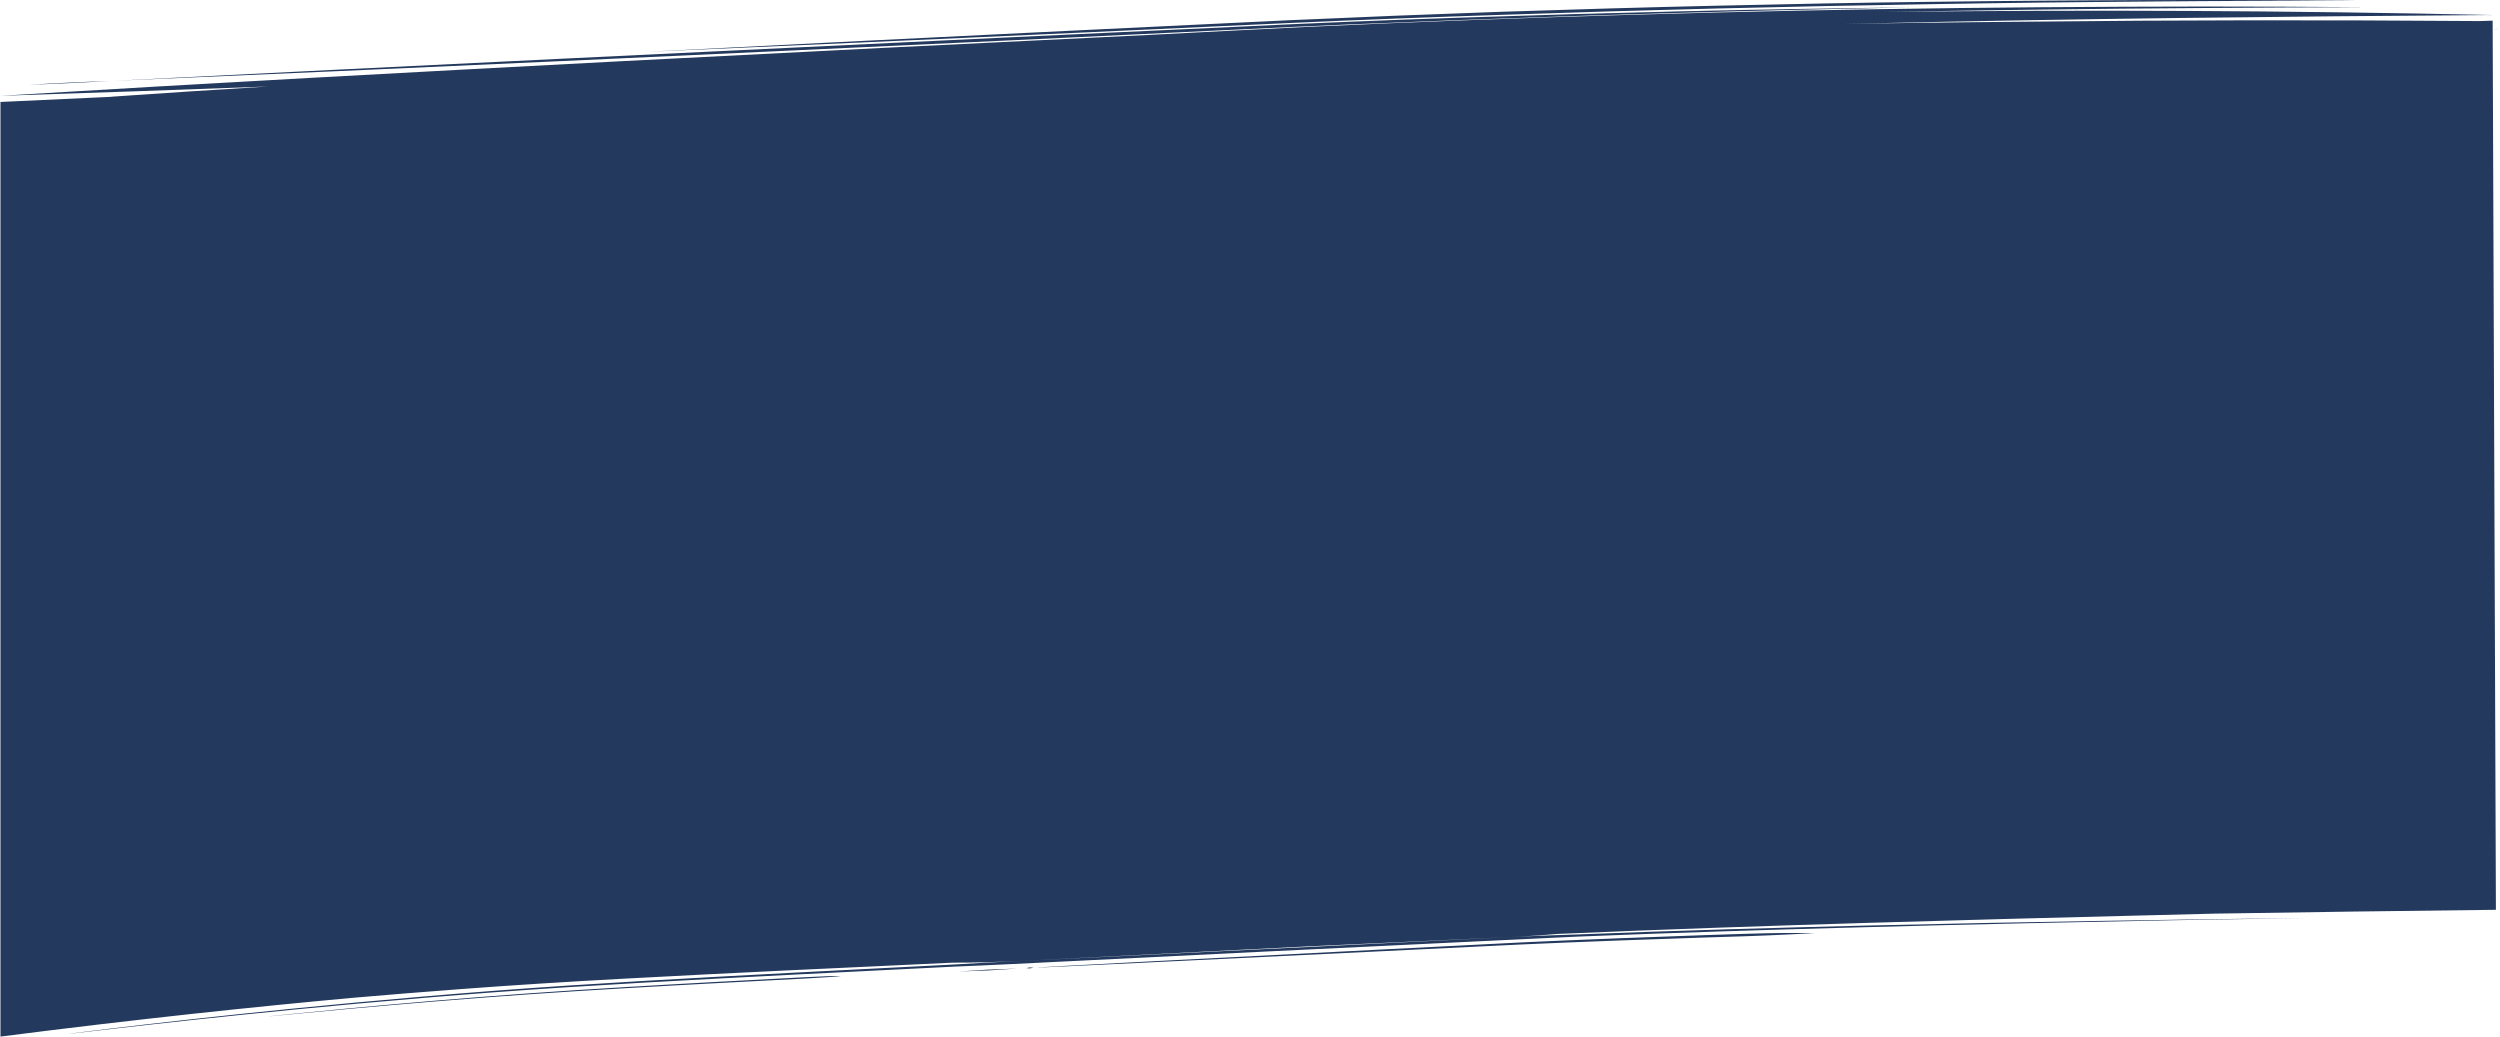 <?xml version="1.0" encoding="UTF-8"?> <svg xmlns="http://www.w3.org/2000/svg" xmlns:xlink="http://www.w3.org/1999/xlink" width="1929.162" height="799.906" viewBox="0 0 1929.162 799.906" preserveAspectRatio="none"><defs><clipPath id="clip-path"><path id="Union_122" data-name="Union 122" d="M1657.751,29.867c-27.26,2.348-55.833,4.662-85.333,6.88-39.7,2.972-81.092,5.586-123.349,7.873-84.5,4.587-172.188,8.577-255.393,12.446-13.813-.074-32.669.383-53.436,1.405L920.6,69.576c-88.037,4.059-147.779,6.813-156.888,7.234q-5.026.243-9.882.532-4.845.263-9.478.56c-6.172.4-12.033.849-17.481,1.334-83.814,3.647-165.209,6.312-240.085,8.561S343.53,91.783,285.65,93.241l-65.643,1.648C151.234,96.01,78.827,97,3.161,97.848L5.642,777.256h0l.024,6.709,9.928-.324q184.709,1.383,343.591-.428,45.374-.351,90.745-.957c18.8-.2,37.6-.521,56.4-.839l-19.519.438C326.669,785.5,166.45,787.215,6.171,788.3l4.2-1.351.041-.033-4.3,1.384h.066l-.066.021q234.816,5.125,469.832,2.331L415.1,791.658l-60.837.854-62.876.708-62.881.5q-62.881.486-125.766.621c41.923.4,83.851.466,125.778.532l62.891-.166,62.892-.379q125.784-.973,251.53-4.083,125.736-3.125,251.379-8.291c20.938-.862,41.872-1.824,62.8-2.77l62.713-3.137,59.8-3.085q203.243-9.692,406.42-20.237c160.125-8.412,320.207-17.015,480.214-26.761q-103.464,3.323-206.887,7.207,62.422-3.81,124.807-8.147c31.7-1.471,60.349-2.8,81.726-3.788V0C1822.1,13.7,1730.019,23.23,1657.751,29.867Zm217.992-27.7-.8.082L1871.8,2.6l-12.194,1.4-19.564,2.251-26.329,2.969c-39.34,4.391-95.108,10.309-160.8,16.253-32.839,2.96-68.191,5.958-105.124,8.722-36.934,2.745-75.568,5.179-115.106,7.424-79.079,4.461-161.561,8.5-240.551,12.4-12.383.482-27.859,1.165-44.657,1.991l-195.69,9.654L756.154,75.064c-16.773.733-32.191,1.488-44.544,2.1-78.884,3.174-144.808,5.124-201.43,6.711S406.206,86.568,364.359,87.5c-83.695,1.843-145.391,2.959-215.5,3.991l43.253-.511c28.055-.357,68.816-.89,119.474-1.741s111.218-1.968,178.857-3.594C558.08,84,632.81,81.93,711.717,78.836c12.373-.339,27.81-.934,44.589-1.667L951.94,67.591l195.708-9.485c16.8-.825,32.262-1.67,44.624-2.425,78.986-3.99,161.46-8.142,240.542-12.724,39.54-2.306,78.182-4.806,115.121-7.617,36.938-2.832,72.288-5.9,105.124-8.93,65.682-6.088,121.433-12.156,160.749-16.7l26.308-3.089,19.543-2.373,12.17-1.52,3.129-.41c.351-.05.616-.089.792-.113a1.764,1.764,0,0,0,.263-.049s-.006,0-.016,0C1875.963,2.149,1875.879,2.156,1875.743,2.168ZM1721.009,15.654l-3.326.31-12.631,1.2c-10.889,1.043-26.462,2.526-45.208,4.227-37.487,3.4-87.7,7.712-138.328,11.214-25.325,1.768-50.827,3.339-74.961,4.739l-34.964,1.982-31.725,1.724-71.222,3.71c-15,.771-26.033,1.587-28.483,2.011,4.866.109,13.566-.207,28.569-.976l71.221-3.792,31.722-1.768,34.964-2.035c24.133-1.438,49.635-3.05,74.963-4.867,50.628-3.6,100.833-8.021,138.3-11.543,18.738-1.762,34.3-3.311,45.18-4.42l12.616-1.307,3.317-.362c.75-.085,1.134-.141,1.134-.141S1721.763,15.587,1721.009,15.654ZM1167.117,51.033l-.017-.016-.782.046-.785.031.017.017c-9.588.581-16.843,1.052-21.375,1.393l21.97-.793.016.018.782-.048.786-.029-.017-.016c9.588-.581,16.841-1.06,21.371-1.4Zm-32.759,1.606-.1,0,0,.021a25.552,25.552,0,0,0-2.785.524c.88.075,1.854.136,2.914.185l0,.021.1-.015.106,0,0-.019a25.777,25.777,0,0,0,2.785-.525c-.88-.075-1.853-.136-2.913-.185l0-.021Zm-5.907.639-1.12.033-4.37.172-16.6.742-59.42,2.8-181.93,8.749-98.644,4.779-11.817.574-11.6.5-22.531.96-41.782,1.622c-52.285,1.939-89.515,3.015-95.7,3.216-24.76.778-50.945,2.313-54.522,2.474,16.9.12,29.848.177,54.613-.6,6.19-.2,43.424-1.329,95.715-3.364l41.788-1.7,22.535-1.006,11.6-.526,11.818-.6L865.114,67.1,1047,57.751l59.392-3.15,16.583-.927,4.361-.268,1.117-.08a2.231,2.231,0,0,0,.375-.043.528.528,0,0,0-.147-.008Zm747.357,682.476c-10.374.5-20.747,1-31.11,1.643,10.386-.319,20.762-.791,31.139-1.25,10.372-.5,20.747-1,31.109-1.643C1896.559,734.822,1886.183,735.294,1875.808,735.754Zm-207.459,9.259-173.3,7.79-173.3,7.975-173.291,8.038-173.276,8.248c-57.722,2.885-115.608,5.216-173.456,7.425q-86.787,3.265-173.623,5.621c-57.883,1.7-115.784,2.919-173.688,4.1q86.875-.972,173.736-2.947Q715,789.216,801.83,786.3q86.81-2.887,173.5-7.086l173.295-8.036,173.279-8.247,173.274-8.309,173.257-8.45,173.226-8.632Zm-403.086,22.075-165.151,7.429-165.139,7.593q-82.621,3.723-165.417,6.373-82.739,2.841-165.512,4.873t-165.563,3.338c-27.595.5-55.194.813-82.792,1.2l-41.4.434c-13.8.127-27.6.3-41.4.371-27.6.213-55.2.464-82.8.536l-41.4.178-41.4.07,41.4.28,41.4.1c27.6.1,55.206,0,82.81-.013,13.8-.013,27.6-.134,41.406-.206l41.406-.269c27.6-.273,55.209-.472,82.811-.867,55.209-.622,110.408-1.753,165.6-3s110.381-2.837,165.556-4.66q82.738-2.874,165.438-6.583l165.117-7.926,165.105-8.089,165.087-8.338ZM2.921,777.263l2.617-.007-2.549-.046Zm-.148,0L.5,779.1l-.5.4.508-.39,2.413-1.851Zm7.6,9.684-.452.369.51-.388Z" transform="translate(1929.162 799.906) rotate(180)" fill="#23395d" stroke="rgba(0,0,0,0)" stroke-miterlimit="10" stroke-width="1"></path></clipPath></defs><g id="Mask_Group_343" data-name="Mask Group 343" clip-path="url(#clip-path)"><rect id="Rectangle_148298" data-name="Rectangle 148298" width="2193.154" height="868.794" transform="translate(-172.572 -34.72)" fill="#23395d"></rect></g></svg> 